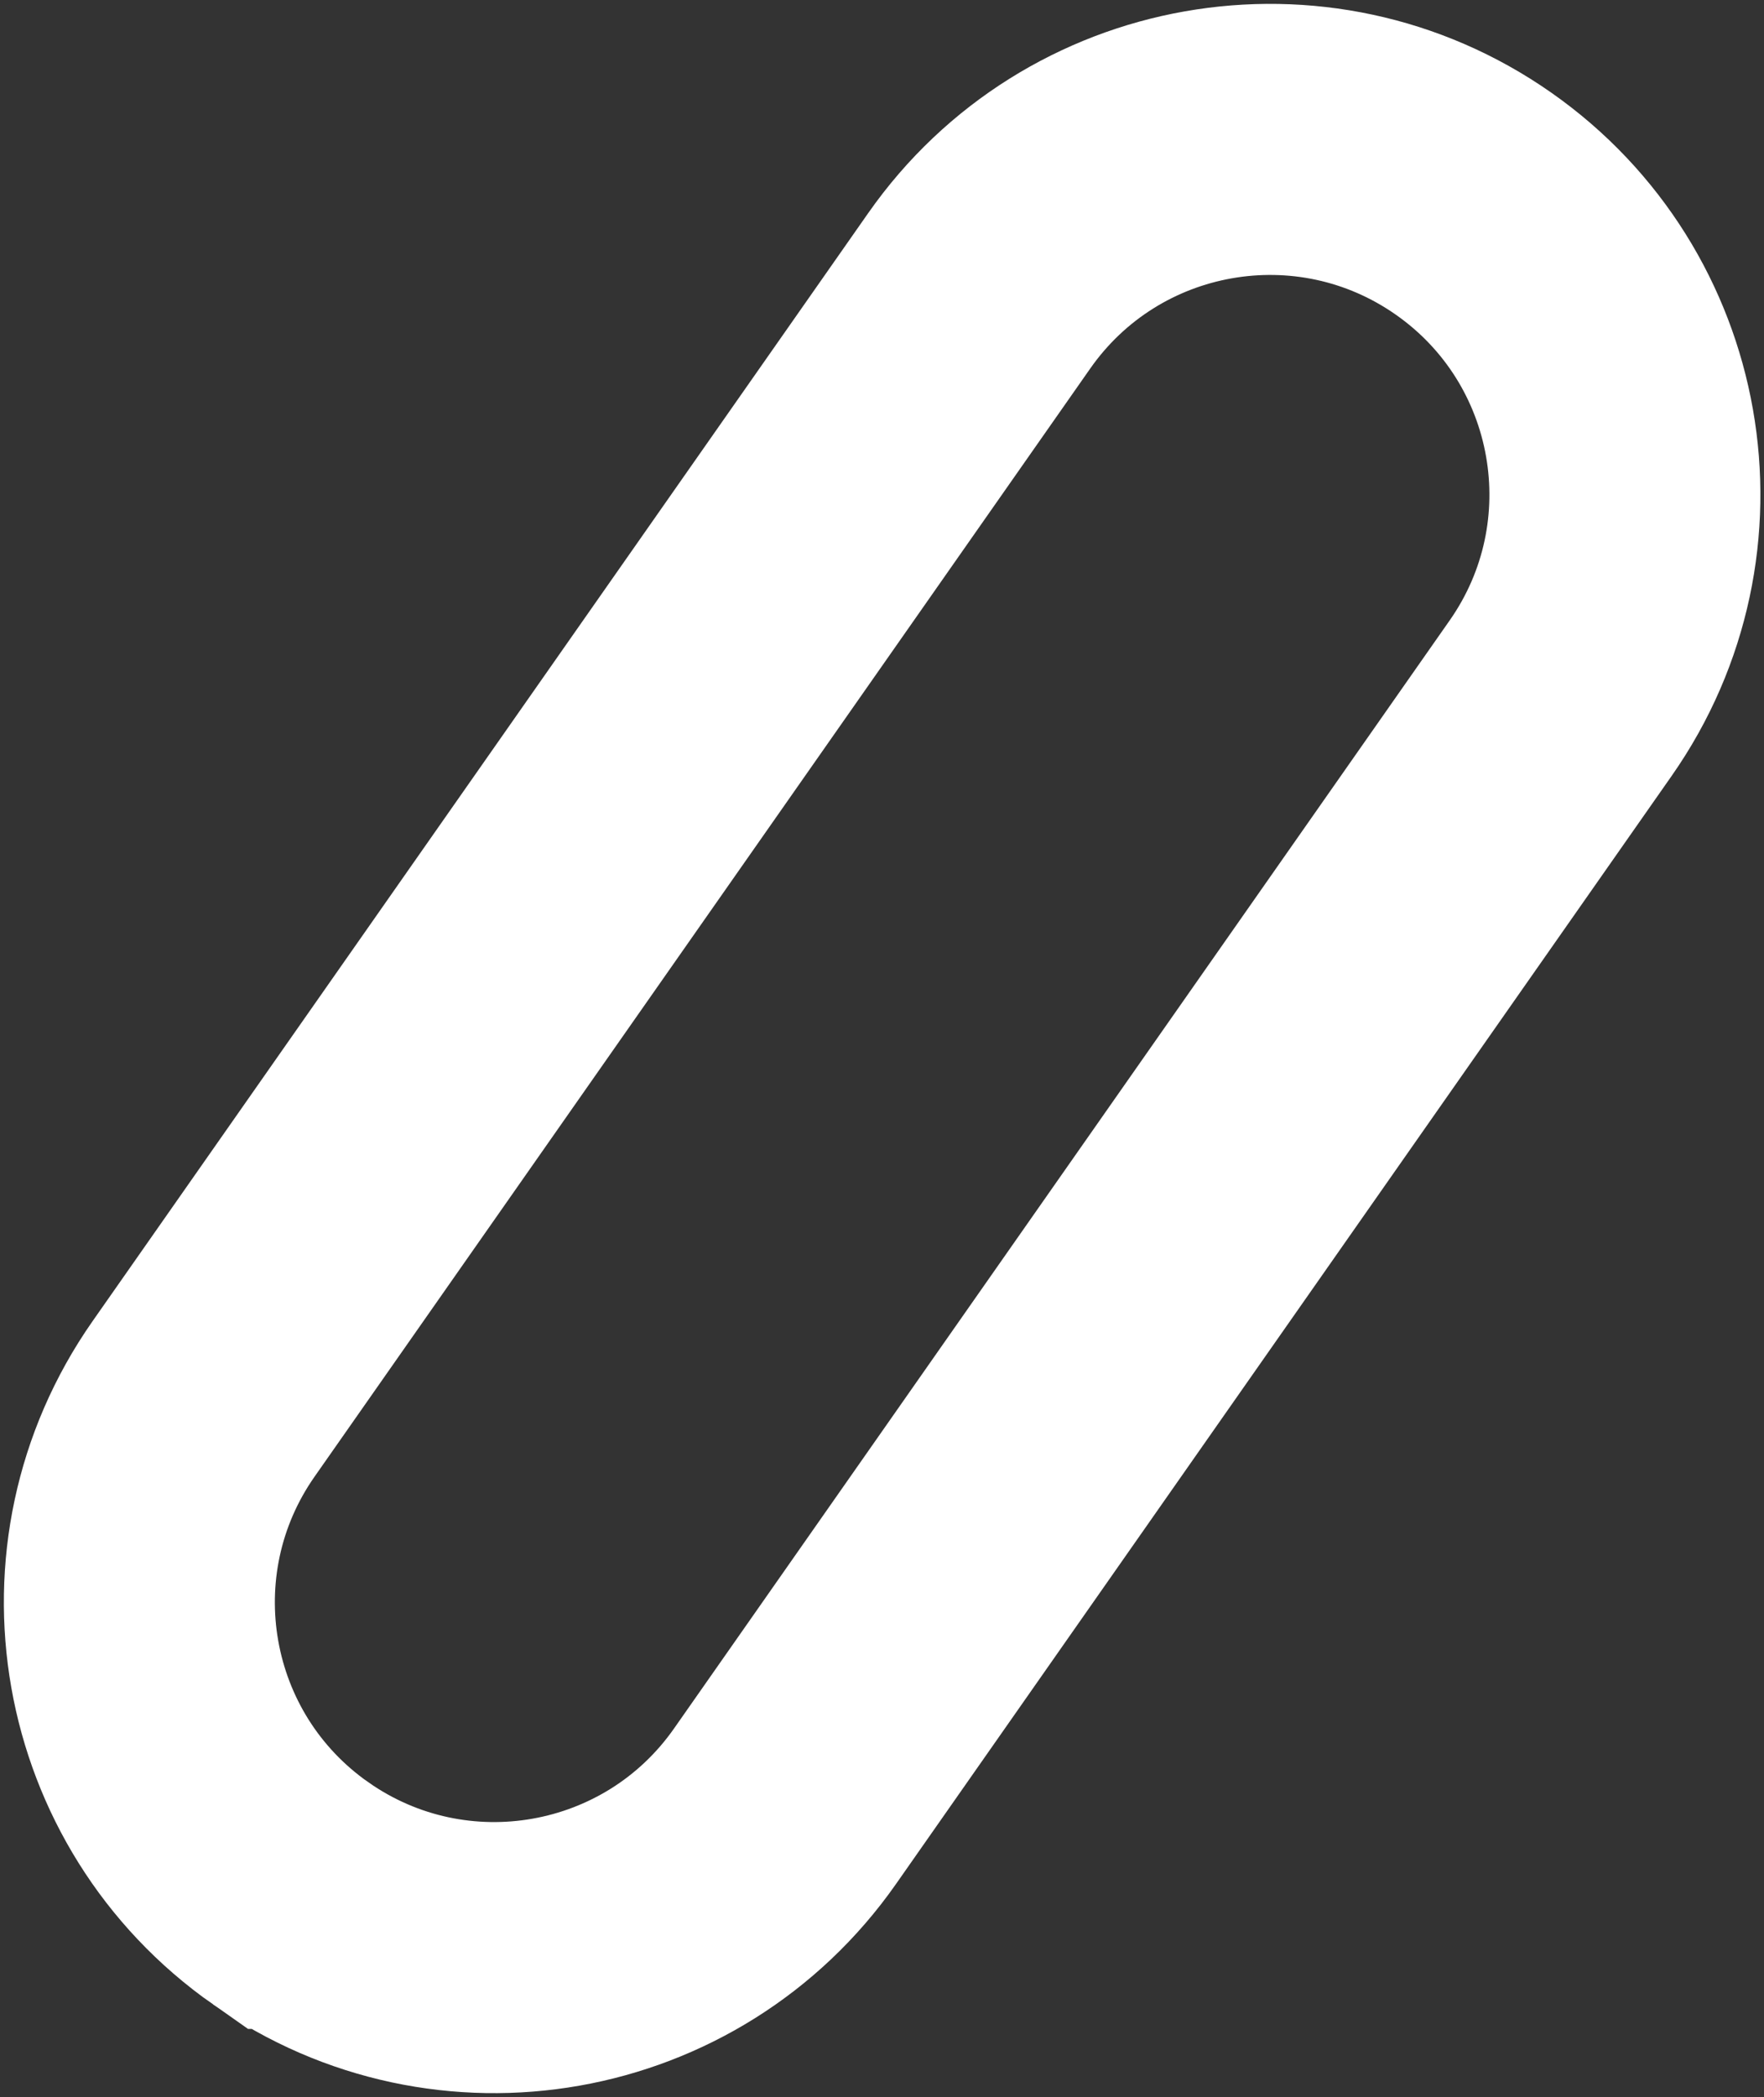 <svg width="345" height="410" viewBox="0 0 345 410" fill="none" xmlns="http://www.w3.org/2000/svg">
<rect x="0" y="0" width="345" height="410" fill="#333333" stroke="none"/>
<path d="M288.189 39.817L288.189 39.817C256.785 17.828 213.5 25.46 191.511 56.864L39.816 273.507C17.826 304.912 25.458 348.196 56.862 370.186L56.863 370.186C88.267 392.175 131.551 384.543 153.541 353.139L305.236 136.495C327.226 105.091 319.593 61.807 288.189 39.817Z" stroke="white" stroke-width="53"/>
</svg>

